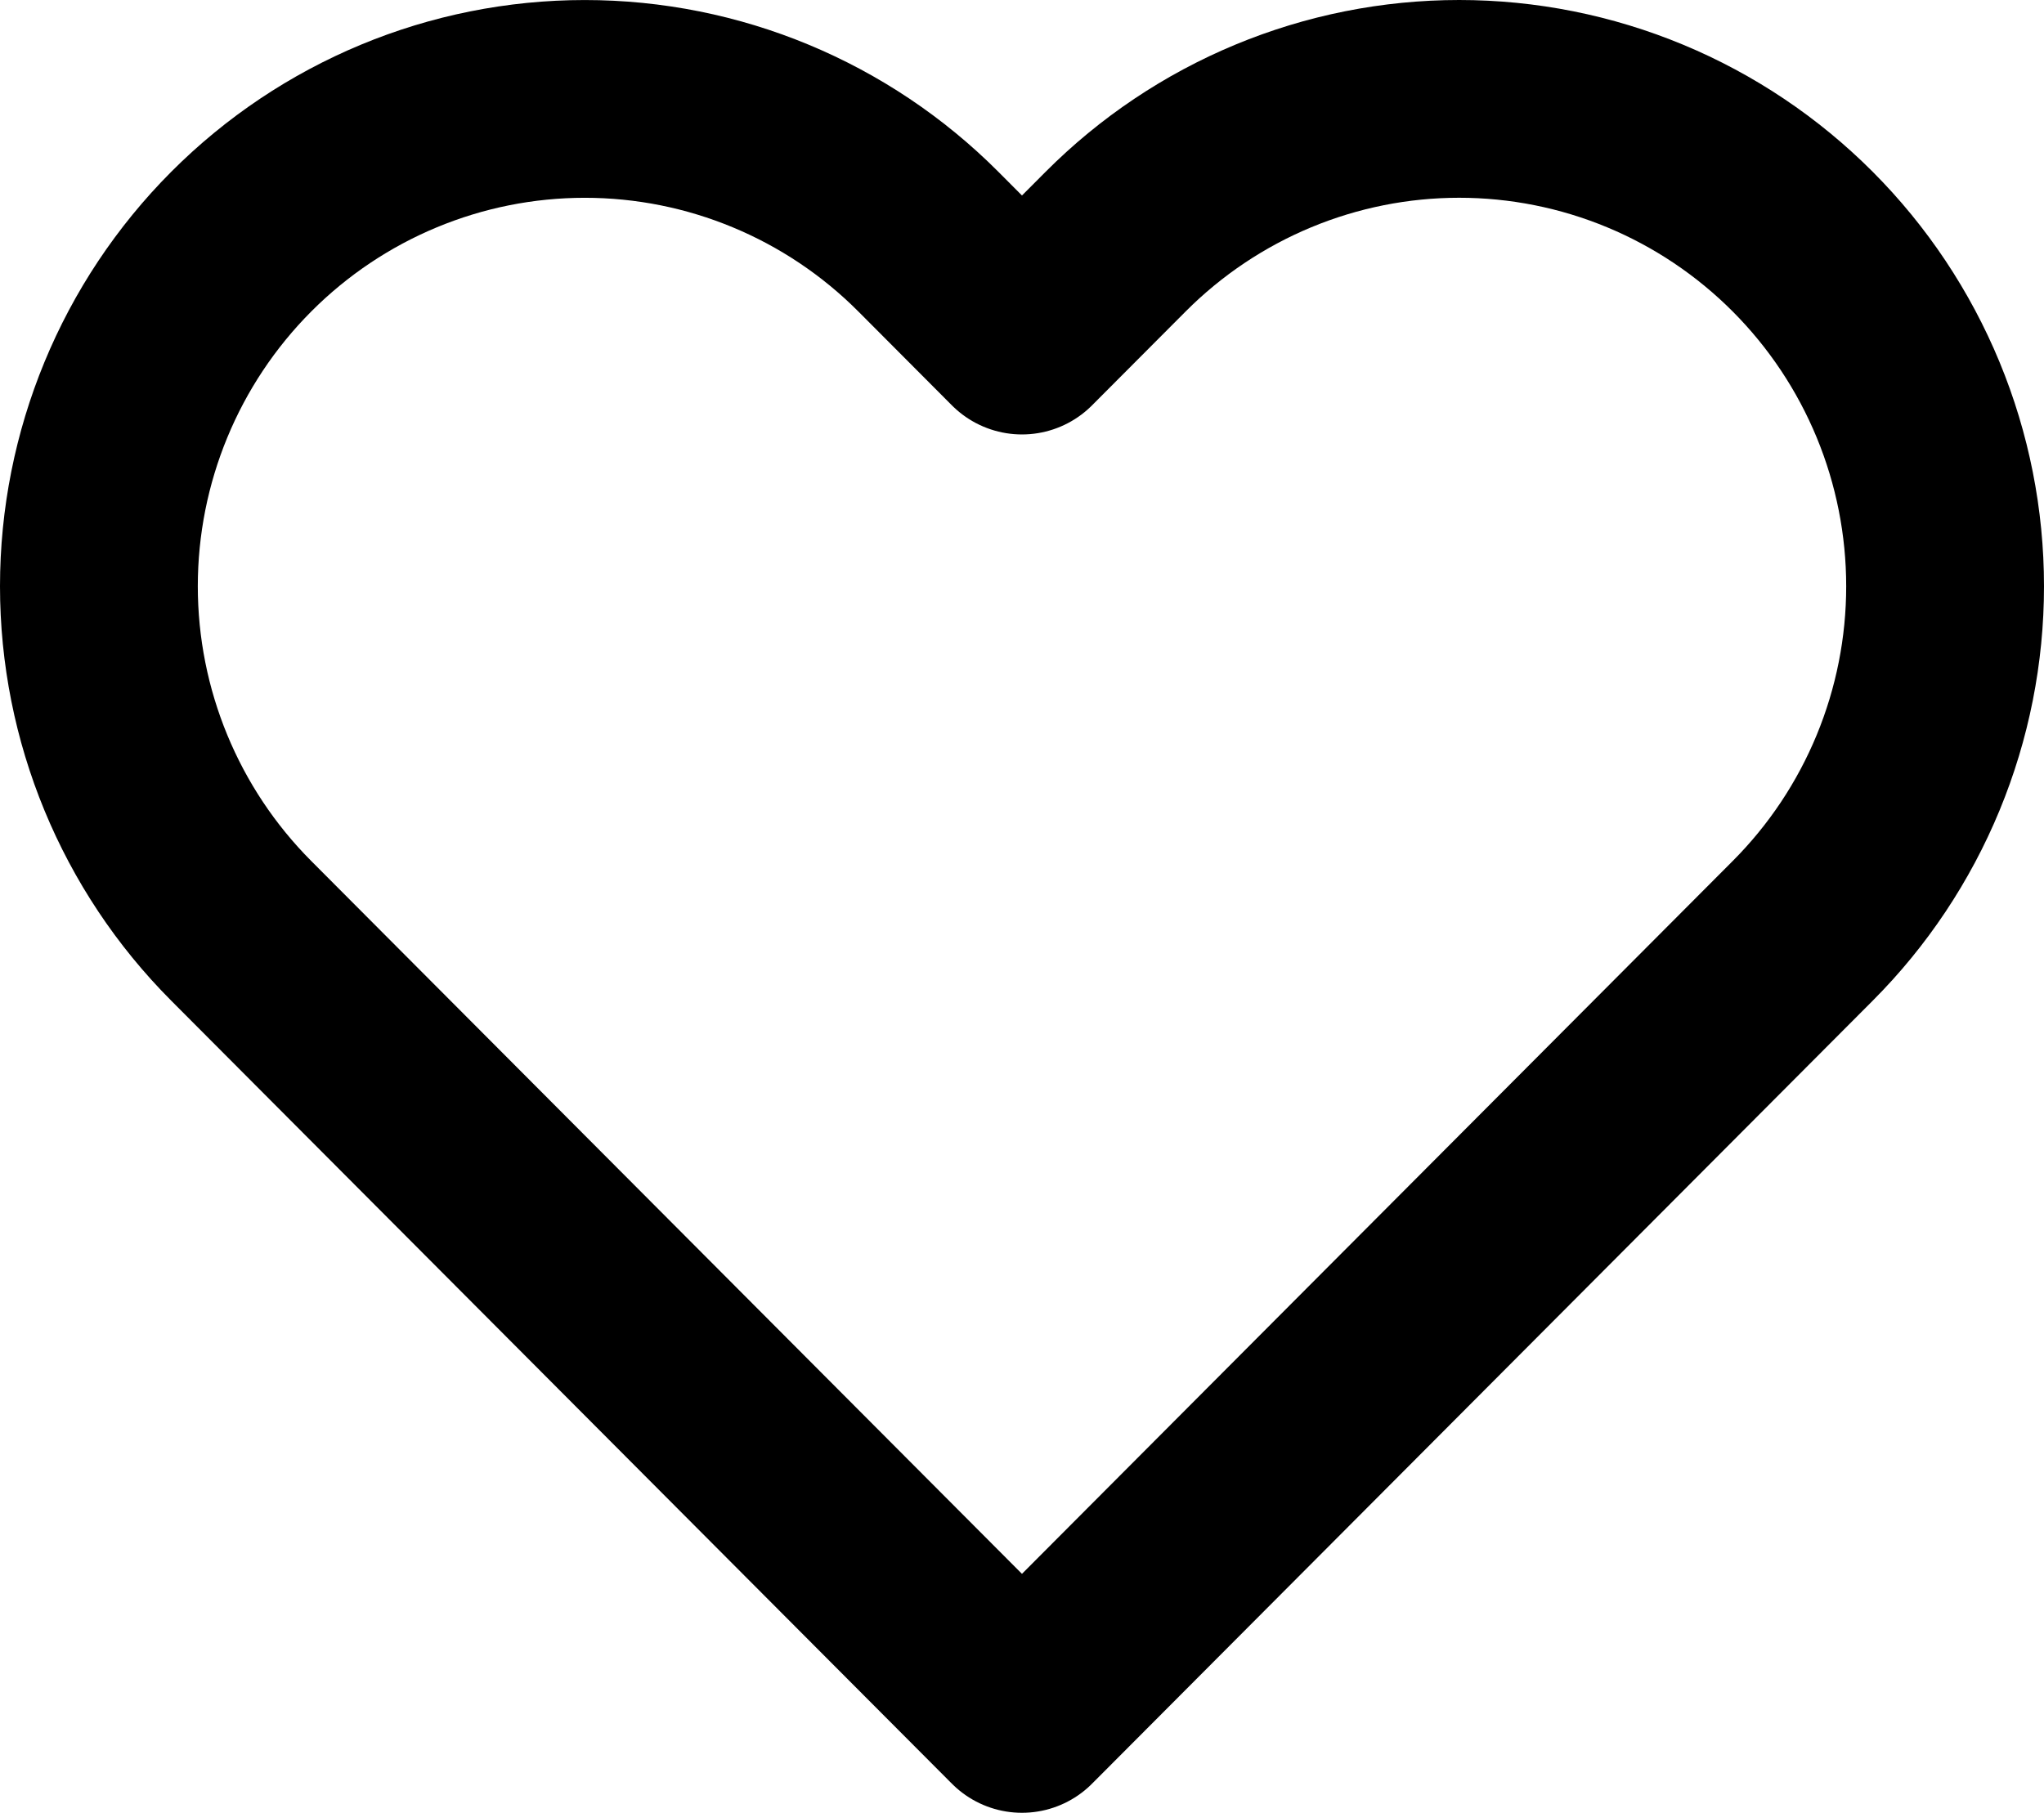 <?xml version="1.0" encoding="UTF-8"?> <svg xmlns="http://www.w3.org/2000/svg" width="62" height="55" viewBox="0 0 62 55" fill="none"><path d="M54.682 7.332C53.313 5.959 51.689 4.869 49.901 4.126C48.113 3.383 46.196 3 44.261 3C42.325 3 40.408 3.383 38.62 4.126C36.832 4.869 35.207 5.959 33.839 7.332L30.999 10.181L28.16 7.332C25.396 4.559 21.647 3.001 17.738 3.001C13.829 3.001 10.081 4.559 7.317 7.332C4.553 10.105 3 13.865 3 17.787C3 21.708 4.553 25.469 7.317 28.241L10.156 31.09L30.999 52L51.842 31.09L54.682 28.241C56.051 26.869 57.137 25.239 57.878 23.445C58.619 21.651 59 19.729 59 17.787C59 15.845 58.619 13.922 57.878 12.128C57.137 10.335 56.051 8.705 54.682 7.332Z" stroke="black" stroke-width="6" stroke-linecap="round" stroke-linejoin="round"></path></svg> 